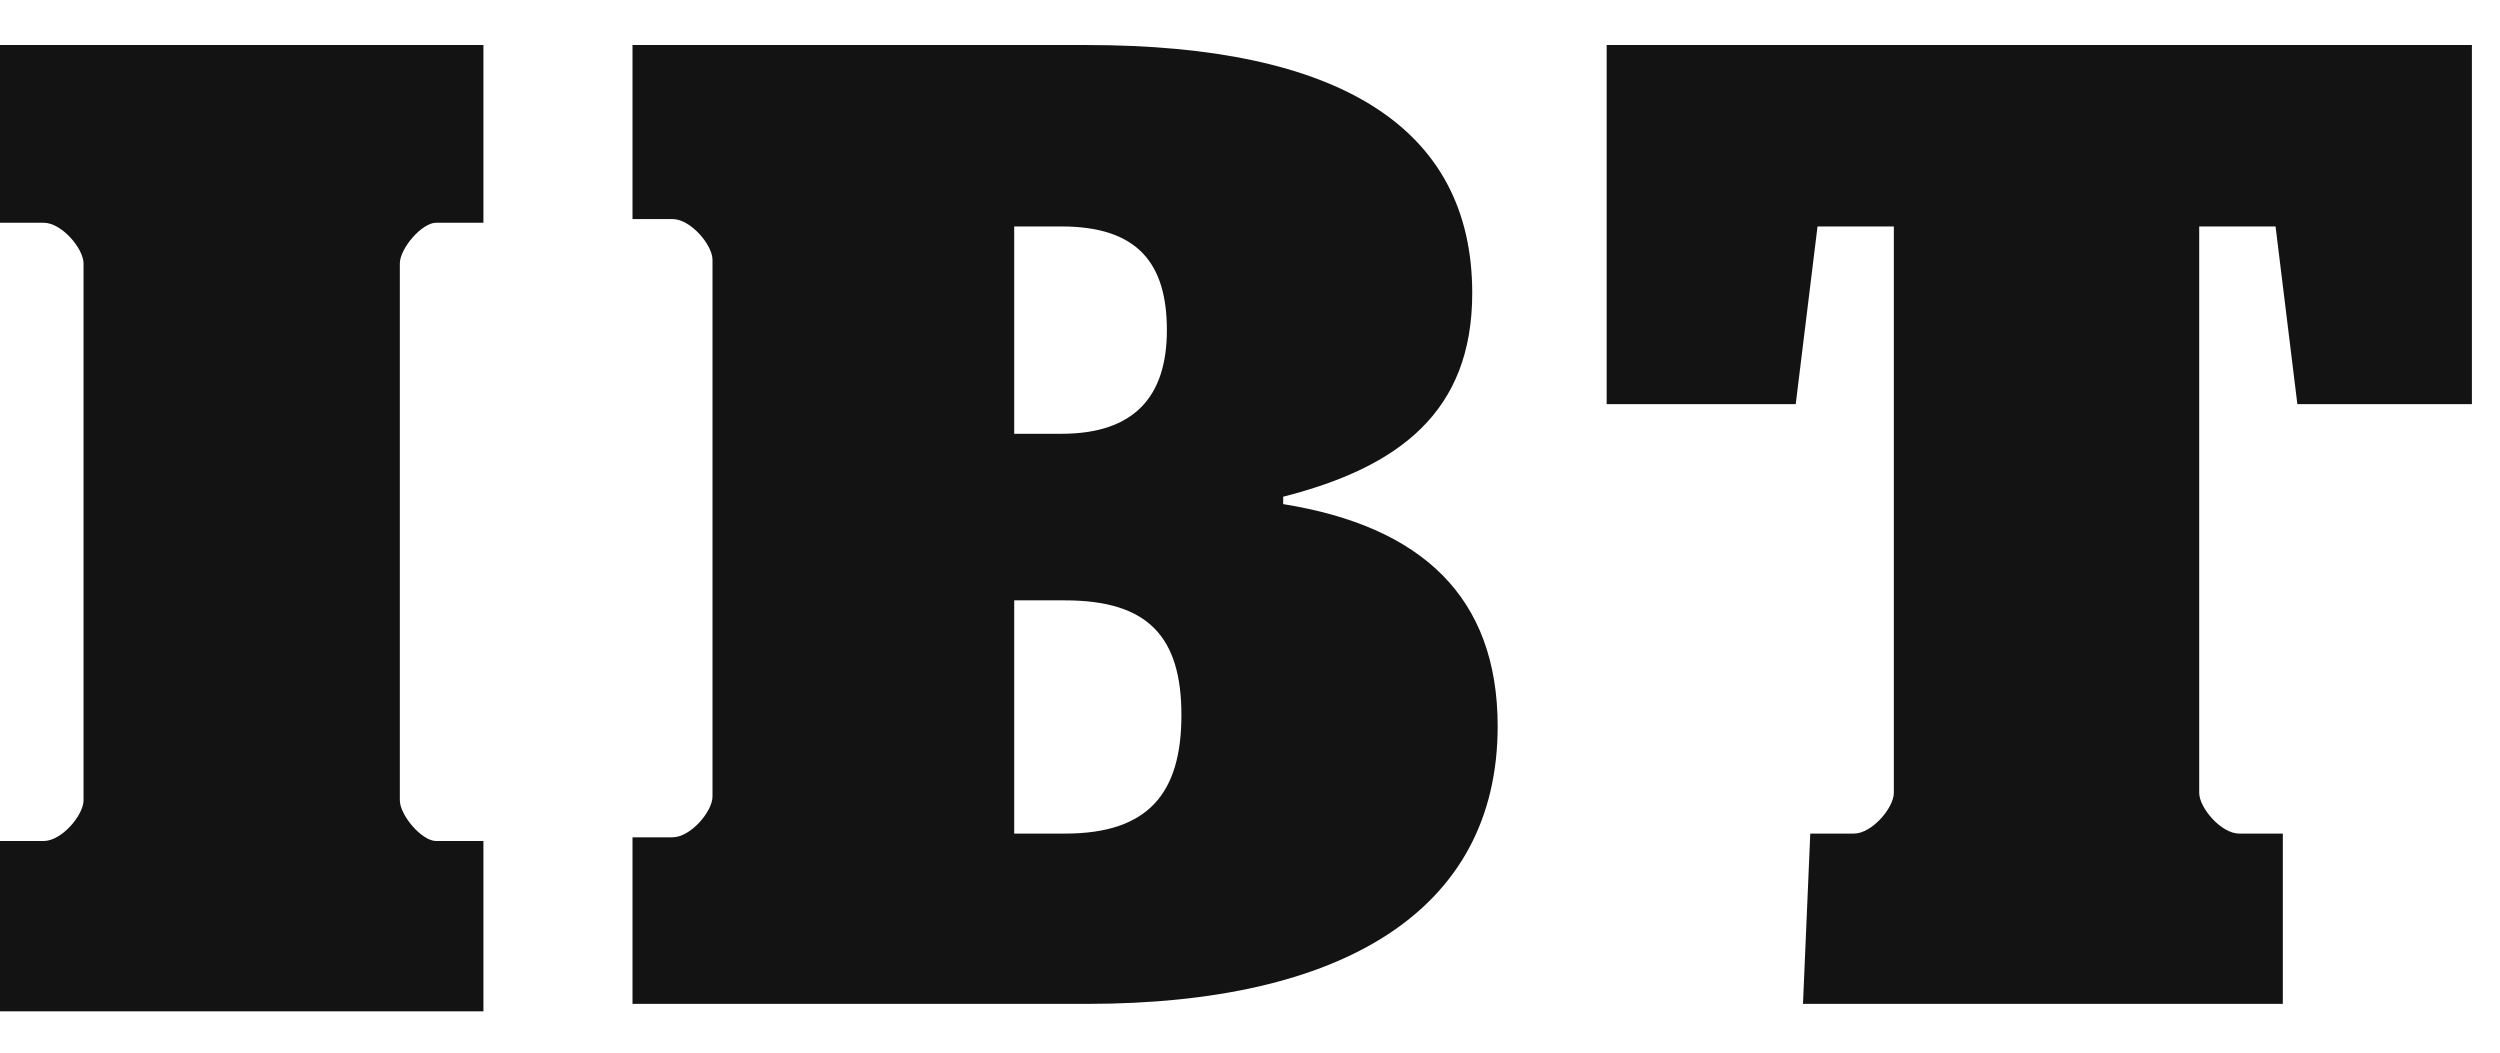 <svg width="76" height="32" viewBox="0 0 76 32" fill="none" xmlns="http://www.w3.org/2000/svg">
<g clip-path="url(#clip0_590_2670)">
<path d="M-0.001 30.744H14.696V25.567H13.26C12.818 25.567 12.155 24.779 12.155 24.328V8.009C12.155 7.559 12.818 6.771 13.26 6.771H14.696V1.369H-0.001V6.771H1.325C1.877 6.771 2.54 7.559 2.54 8.009V24.328C2.54 24.779 1.877 25.567 1.325 25.567H-0.001V30.744Z" fill="#131313"/>
<path d="M19.118 30.518H33.042C40.778 30.518 45.529 27.705 45.529 22.078C45.529 18.139 43.209 16 39.009 15.325V15.1C42.546 14.199 44.756 12.511 44.756 8.91C44.756 3.845 40.667 1.369 33.042 1.369H19.228V6.659H20.444C20.996 6.659 21.66 7.447 21.66 7.897V24.216C21.66 24.666 20.996 25.454 20.444 25.454H19.228V30.518H19.118ZM30.832 25.229V18.251H32.379C34.921 18.251 35.915 19.377 35.915 21.74C35.915 24.103 34.921 25.341 32.379 25.341H30.832V25.229ZM30.832 6.884H32.268C34.589 6.884 35.473 8.009 35.473 10.035C35.473 12.061 34.478 13.187 32.268 13.187H30.832V6.884Z" fill="#131313"/>
<path d="M54.811 30.518H69.398V25.341H68.072C67.519 25.341 66.856 24.554 66.856 24.103V6.884H69.177L69.84 12.286H75.586V1.369H48.843V12.286H54.59L55.253 6.884H57.573V24.103C57.573 24.554 56.91 25.341 56.358 25.341H55.032L54.811 30.518Z" fill="#131313"/>
</g>
<defs>
<clipPath id="clip0_590_2670">
<rect width="75.146" height="31.513" fill="white" transform="translate(0 0.244)"/>
</clipPath>
</defs>
</svg>
